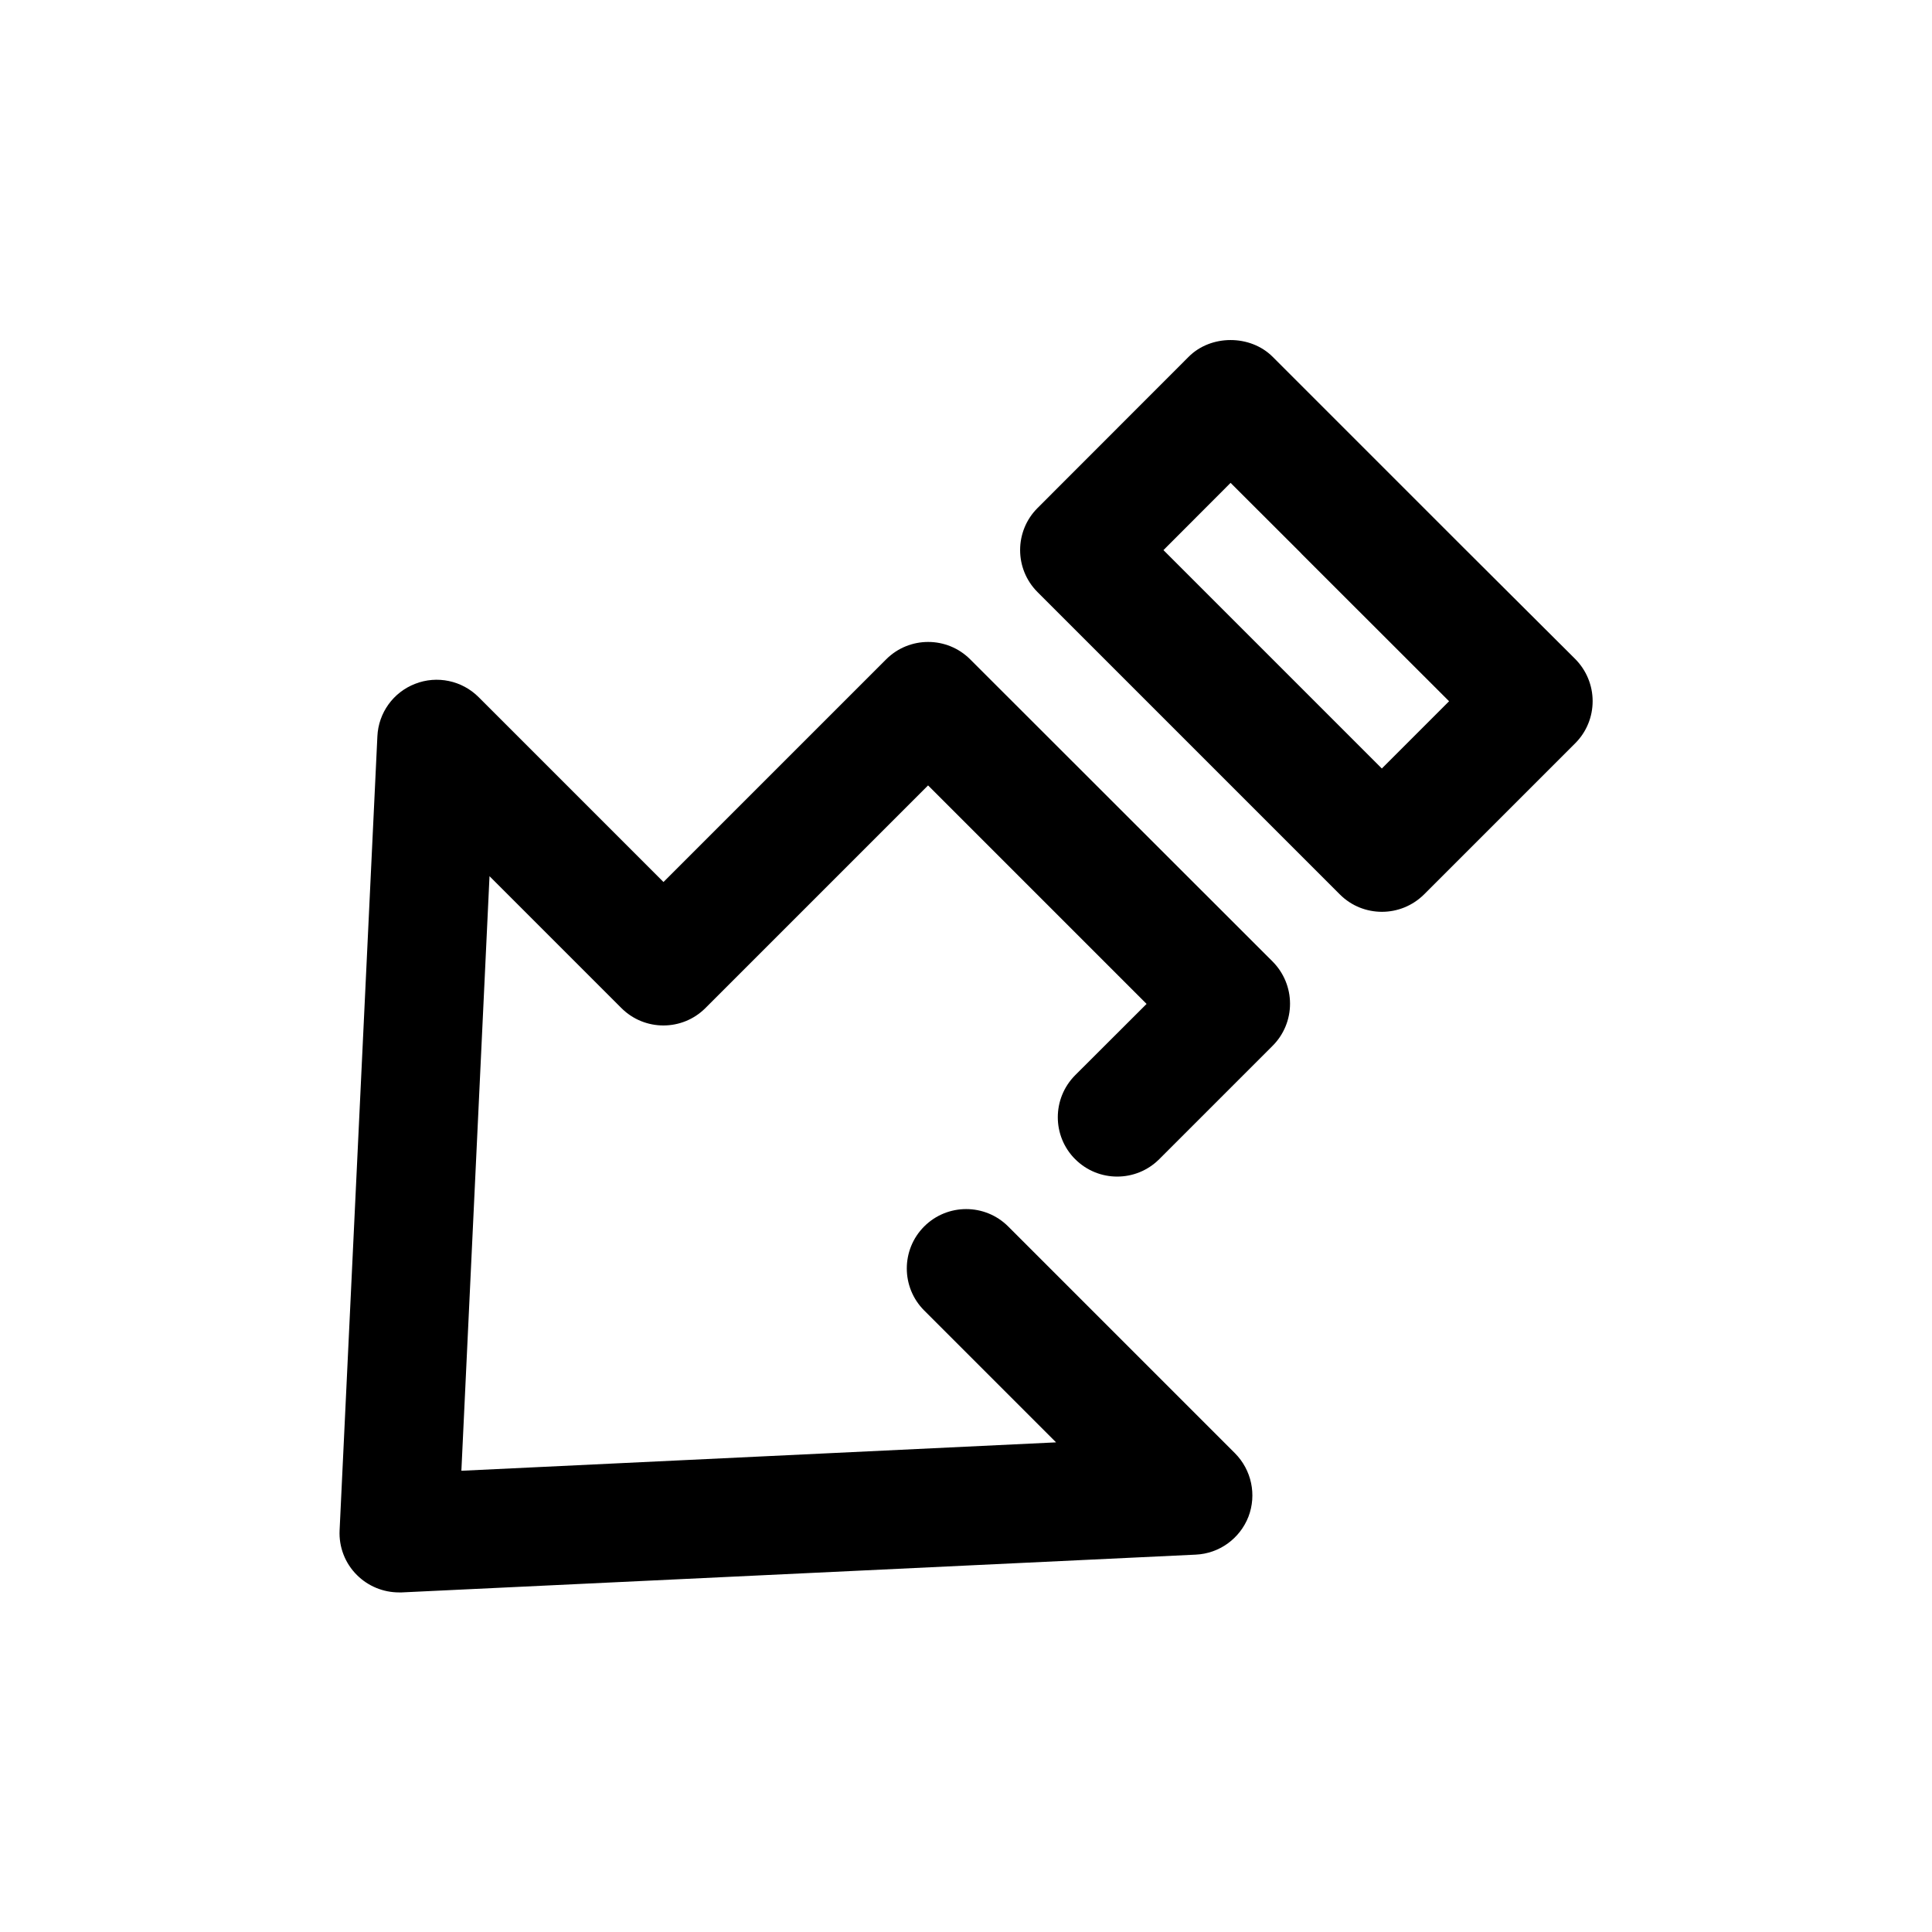 <?xml version="1.0" encoding="UTF-8"?>
<!-- The Best Svg Icon site in the world: iconSvg.co, Visit us! https://iconsvg.co -->
<svg fill="#000000" width="800px" height="800px" version="1.1" viewBox="144 144 512 512" xmlns="http://www.w3.org/2000/svg">
 <g>
  <path d="m531.55 288.84-50.285-50.285c-5.918-5.918-16.375-5.918-22.262 0l-40.055 40.086c-6.141 6.141-6.141 16.121 0 22.262l80.137 80.137c3.086 3.086 7.117 4.598 11.148 4.598s8.062-1.543 11.148-4.598l40.086-40.086c2.961-2.961 4.598-6.957 4.598-11.148 0-4.188-1.668-8.188-4.598-11.148zm-21.348 58.82-57.875-57.875 17.789-17.82 18.516 18.484c0.125 0.156 0.25 0.285 0.41 0.441l38.98 38.949z"/>
  <path d="m428.94 451.2c6.141 6.141 16.121 6.141 22.262 0l30.07-30.07c2.961-2.961 4.598-6.957 4.598-11.148 0-4.188-1.668-8.188-4.598-11.148l-80.168-80.105c-6.141-6.141-16.121-6.141-22.262 0l-59.012 59.012-48.992-48.996c-4.41-4.41-11.023-5.797-16.816-3.527-5.793 2.234-9.73 7.684-10.012 13.918l-10.012 210.4c-0.219 4.441 1.449 8.754 4.598 11.871 2.961 2.961 6.992 4.598 11.148 4.598h0.723l210.43-10.012c6.234-0.285 11.684-4.25 13.949-10.043 2.234-5.824 0.82-12.406-3.559-16.816l-60.109-60.109c-6.141-6.141-16.121-6.141-22.262 0-6.141 6.141-6.141 16.121 0 22.262l34.953 34.953-157.6 7.527 7.457-157.57 34.953 34.953c6.141 6.141 16.121 6.141 22.262 0l59.008-59.008 57.906 57.906-18.922 18.891c-6.141 6.172-6.141 16.121 0 22.262z"/>
 </g>
</svg>